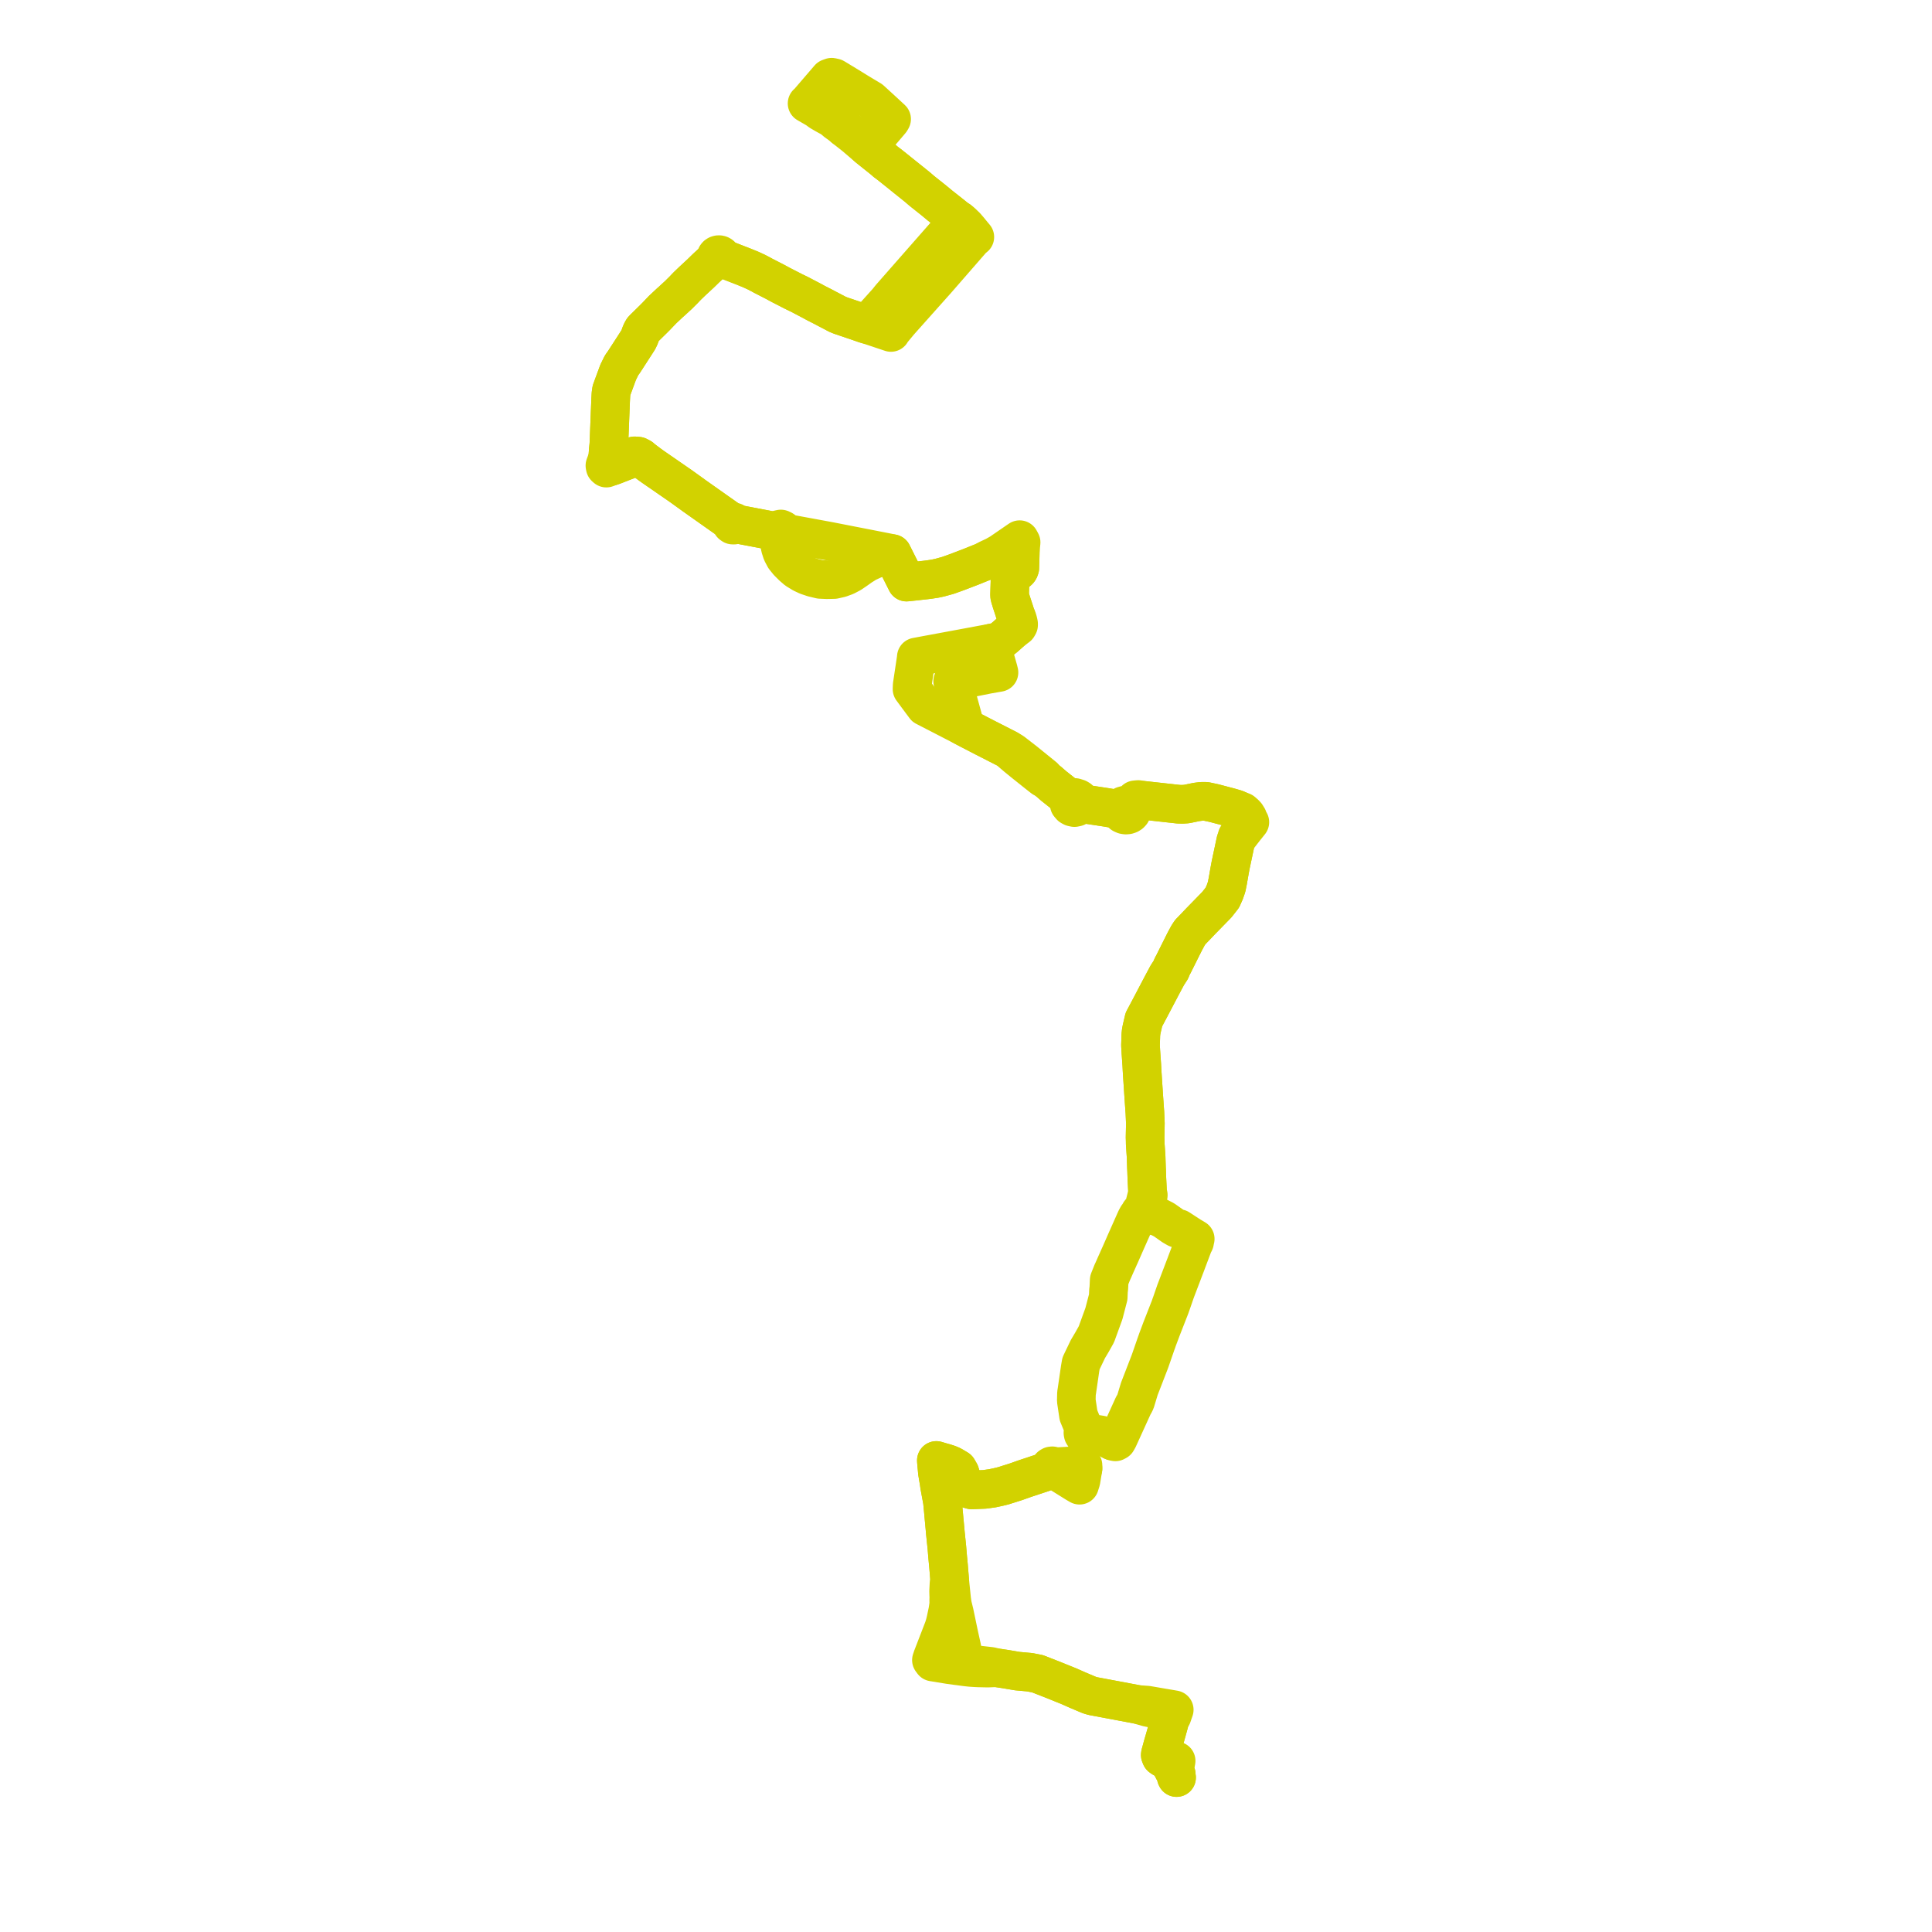     
<svg width="500.365" height="500.365" version="1.1"
     xmlns="http://www.w3.org/2000/svg">

  <title>Plan de ligne</title>
  <desc>Du 0000-00-00 au 9999-01-01</desc>

<path d='M 304.715 460.365 L 304.623 460.163 L 304.641 459.567 L 304.379 459.036 L 304.057 458.608 L 303.845 458.301 L 303.673 457.77 L 303.651 457.534 L 303.86 457.429 L 304.207 457.173 L 304.384 456.881 L 304.489 456.67 L 304.563 456.263 L 304.603 456.045 L 303.783 455.89 L 302.294 455.61 L 301.1 455.298 L 300.697 455.012 L 300.501 454.532 L 300.55 454.2 L 300.692 453.695 L 300.833 453.194 L 301.114 452.138 L 301.407 451.152 L 301.864 449.561 L 302.469 447.383 L 302.696 446.566 L 302.968 445.499 L 303.159 444.747 L 303.557 444.414 L 303.664 444.101 L 303.732 443.902 L 303.862 443.524 L 304.114 442.81 L 303.446 442.694 L 302.422 442.519 L 301.572 442.374 L 301.187 442.312 L 297.129 441.613 L 294.605 441.436 L 289.734 440.518 L 289.054 440.391 L 283.438 439.339 L 283.109 439.278 L 282.252 439.036 L 281.767 438.843 L 278.895 437.625 L 277.743 437.113 L 276.769 436.683 L 276.445 436.552 L 275.276 436.081 L 273.019 435.169 L 272.798 435.08 L 272.112 434.812 L 268.709 433.482 L 266.694 433.09 L 266.008 433.027 L 264.235 432.865 L 263.445 432.793 L 261.522 432.464 L 260.531 432.294 L 260.129 432.234 L 258.761 432.028 L 258.066 431.924 L 257.862 431.876 L 257.11 431.697 L 256.598 431.575 L 256.131 431.522 L 253.803 431.255 L 251.611 431.005 L 251.348 430.975 L 249.943 430.816 L 249.864 429.997 L 249.238 427.433 L 249.036 426.445 L 248.341 423.303 L 247.512 419.336 L 247.165 417.679 L 246.676 415.687 L 246.645 415.475 L 246.479 414.354 L 246.394 413.535 L 246.335 412.955 L 246.26 412.234 L 246.209 411.737 L 246.204 411.691 L 245.988 409.618 L 245.642 405.402 L 245.469 403.619 L 245.373 402.534 L 245.296 401.589 L 245.228 400.784 L 245.207 400.575 L 244.996 398.523 L 244.848 397.093 L 244.758 396.096 L 244.566 393.987 L 244.531 393.655 L 244.291 391.017 L 244.169 389.763 L 244.084 388.9 L 244.062 388.735 L 243.909 387.908 L 243.636 386.428 L 243.35 384.881 L 243.215 383.922 L 242.781 381.334 L 242.533 378.636 L 242.506 378.245 L 243.771 378.625 L 244.67 378.874 L 245.568 379.16 L 246.212 379.415 L 246.729 379.676 L 248.037 380.459 L 248.609 381.447 L 249.424 384.082 L 250.128 385.061 L 250.81 385.618 L 251.64 385.866 L 252.455 385.832 L 254.027 385.768 L 254.998 385.729 L 257.065 385.439 L 258.652 385.093 L 259.828 384.807 L 260.455 384.608 L 263.026 383.795 L 265.489 382.925 L 270.222 381.357 L 271.01 381.028 L 271.72 380.731 L 272.107 380.464 L 272.26 380.546 L 272.466 380.585 L 272.692 380.555 L 272.874 380.463 L 273.769 381.062 L 277.104 383.142 L 278.672 384.121 L 279.59 384.651 L 279.964 383.469 L 280.381 380.94 L 280.486 380.308' fill='transparent' stroke='#D2D200' stroke-linecap='round' stroke-linejoin='round' stroke-width='10.007'/><path d='M 280.486 380.308 L 280.482 379.506 L 279.863 379.518 L 279.62 379.532 L 278.371 379.6 L 274.357 379.823 L 273.949 379.871 L 273.044 379.976 L 272.93 379.795 L 272.729 379.668 L 272.519 379.625 L 272.273 379.66 L 272.05 379.795 L 271.925 380.01 L 271.954 380.282 L 272.107 380.464 L 271.72 380.731 L 270.222 381.357 L 265.489 382.925 L 263.026 383.795 L 260.455 384.608 L 259.828 384.807 L 258.652 385.093 L 257.065 385.439 L 254.998 385.729 L 254.027 385.768 L 252.455 385.832 L 251.64 385.866 L 250.81 385.618 L 250.128 385.061 L 249.424 384.082 L 248.609 381.447 L 248.037 380.459 L 246.729 379.676 L 246.212 379.415 L 245.568 379.16 L 244.67 378.874 L 243.771 378.625 L 242.506 378.245 L 242.533 378.636 L 242.781 381.334 L 243.215 383.922 L 243.35 384.881 L 243.636 386.428 L 243.909 387.908 L 244.062 388.735 L 244.084 388.9 L 244.169 389.763 L 244.291 391.017 L 244.377 391.957 L 244.531 393.655 L 244.566 393.987 L 244.758 396.096 L 244.848 397.093 L 244.996 398.523 L 245.207 400.575 L 245.228 400.784 L 245.296 401.589 L 245.373 402.534 L 245.469 403.619 L 245.642 405.402 L 245.988 409.618 L 245.781 410.137 L 245.71 411.499 L 245.681 412.049 L 245.687 412.299 L 245.706 413.031 L 245.737 413.733 L 245.707 414.336 L 245.724 415.463 L 245.465 417.205 L 244.943 419.664 L 244.7 420.658 L 244.382 421.683 L 244.013 422.637 L 243.871 423.005 L 241.747 428.505 L 241.672 428.702 L 241.626 428.828 L 241.541 429.021 L 241.228 429.942 L 241.6 430.441 L 243.212 430.702 L 245.806 431.13 L 247.822 431.405 L 248.087 431.435 L 248.217 431.45 L 249.049 431.563 L 249.672 431.649 L 250.307 431.73 L 251.339 431.841 L 252.368 431.911 L 253.3 431.96 L 255.639 432.012 L 255.997 432.01 L 256.927 431.971 L 257.826 431.934 L 258.066 431.924 L 258.761 432.028 L 260.129 432.234 L 260.531 432.294 L 261.522 432.464 L 263.445 432.793 L 264.235 432.865 L 266.008 433.027 L 266.694 433.09 L 268.709 433.482 L 272.112 434.812 L 272.798 435.08 L 273.019 435.169 L 275.276 436.081 L 276.445 436.552 L 276.769 436.683 L 277.743 437.113 L 278.895 437.625 L 281.767 438.843 L 282.252 439.036 L 283.109 439.278 L 283.438 439.339 L 284.558 439.549 L 289.734 440.518 L 294.605 441.436 L 295.849 441.794 L 297.169 442.174 L 301.799 443.12 L 302.12 443.186 L 303.221 443.395 L 303.104 443.772 L 302.962 444.229 L 303.159 444.747 L 302.916 445.701 L 302.696 446.566 L 302.469 447.383 L 301.864 449.561 L 301.407 451.152 L 301.114 452.138 L 300.833 453.194 L 300.692 453.695 L 300.55 454.2 L 300.501 454.532 L 300.697 455.012 L 301.1 455.298 L 302.294 455.61 L 302.246 455.899 L 302.661 456.444 L 303.402 457.455 L 303.651 457.534 L 303.673 457.77 L 303.845 458.301 L 304.057 458.608 L 304.379 459.036 L 304.641 459.567 L 304.623 460.163 L 304.715 460.365' fill='transparent' stroke='#D2D200' stroke-linecap='round' stroke-linejoin='round' stroke-width='10.007'/><path d='M 287.962 373.13 L 288.332 373.309 L 288.871 373.42 L 289.255 373.214 L 289.63 372.553 L 293.479 364.106 L 293.676 363.756 L 293.872 363.406 L 294.083 362.964 L 295.071 359.701 L 296.905 354.955 L 297.698 352.903 L 297.878 352.425 L 299.438 347.918 L 299.653 347.337 L 299.745 347.052 L 300.555 344.891 L 300.819 344.187 L 302.938 338.767 L 303.087 338.382 L 303.205 338.02 L 303.365 337.588 L 304.46 334.423 L 306.155 329.971 L 306.707 328.521 L 306.908 327.991 L 307.033 327.675 L 307.285 326.998 L 309.08 322.23 L 309.245 321.974 L 309.373 321.686 L 309.459 321.223 L 309.548 320.861 L 308.959 320.506 L 308.373 320.168 L 306.799 319.143 L 305.336 318.191 L 304.763 318.111 L 303.76 317.531 L 302.747 316.815 L 301.459 315.911 L 299.985 315.162 L 298.398 314.77 L 298.105 314.698 L 297.887 314.648 L 297.294 314.512 L 296.576 314.174 L 296.513 314.023 L 296.403 313.891 L 296.255 313.788 L 296.641 312.743 L 296.895 311.778 L 297.285 310.302 L 297.395 309.518 L 297.222 309.106 L 297.08 306.245 L 297.023 305.111 L 296.954 303.07 L 296.917 302.322 L 296.853 300.336 L 296.827 299.527 L 296.653 297.001 L 296.604 296.29 L 296.594 295.717 L 296.591 295.493 L 296.584 295.275 L 296.562 294.58 L 296.593 293.026 L 296.624 291.589 L 296.636 290.898 L 296.515 288.172 L 296.459 287.381 L 296.441 287.123 L 296.409 286.659 L 296.234 284.185 L 296.03 281.093 L 296.016 280.88 L 295.863 278.518 L 295.784 277.291 L 295.7 275.693 L 295.521 273.132 L 295.476 272.473 L 295.4 271.165 L 295.374 270.688 L 295.444 268.751 L 295.461 268.039 L 295.553 267.167 L 295.692 266.449 L 296.253 264.046 L 297.889 260.963 L 299.599 257.704 L 299.998 256.946 L 300.967 255.106 L 302.313 252.584 L 303.203 251.215 L 303.596 250.278 L 303.898 249.728 L 305.843 245.833 L 306.789 243.94 L 307.676 242.29 L 308.251 241.411 L 308.616 241.034 L 309.374 240.252 L 310 239.598 L 310.48 239.094 L 310.916 238.636 L 311.065 238.48 L 311.571 237.963 L 313.801 235.677 L 315.167 234.277 L 316.579 232.471 L 316.763 232.056 L 317.202 231.063 L 317.678 229.692 L 317.974 228.224 L 318.48 225.325 L 318.592 224.735 L 318.739 223.956 L 319.723 219.331 L 320.027 217.903 L 320.681 216.774 L 321.623 215.557 L 322.133 214.9 L 322.381 214.578 L 323.144 213.625 L 323.697 212.934 L 323.387 212.501 L 323.175 211.807 L 322.76 211.136 L 322.426 210.774 L 321.783 210.215 L 320.644 209.784 L 320.09 209.531 L 318.413 209.046 L 314.399 207.988 L 312.302 207.541 L 311.135 207.541 L 309.892 207.703 L 307.301 208.238 L 306.327 208.3 L 305.281 208.286 L 297.174 207.391 L 296.001 207.262 L 294.793 207.068 L 293.999 207.142 L 293.709 207.598 L 293.308 208.229 L 293.221 208.307 L 292.572 208.758 L 292.246 208.604 L 291.886 208.518 L 291.381 208.521 L 290.904 208.658 L 290.504 208.914 L 290.225 209.264 L 290.094 209.669 L 288.982 209.51 L 287.086 209.193 L 286.624 209.115 L 285.947 209.011 L 285.322 208.914 L 282.347 208.466 L 281.915 208.401 L 280.655 208.211 L 279.766 208.137 L 279.804 207.896 L 279.805 207.594 L 279.747 207.282 L 279.501 206.992 L 279.134 206.769 L 278.38 206.538 L 277.719 206.612 L 277.19 206.958 L 276.303 206.255 L 274.549 204.864 L 274.269 204.642 L 274.013 204.439 L 273.133 203.741 L 272.874 203.536 L 272.208 202.952 L 272.02 202.787 L 271.709 202.515 L 270.957 201.921 L 270.787 201.788 L 270.629 201.663 L 270.371 201.234 L 269.021 200.14 L 267.757 199.116 L 265.835 197.56 L 265.385 197.196 L 263.329 195.602 L 262.237 194.756 L 261.982 194.609 L 261.062 194.076 L 255.176 191.071 L 254.774 190.865 L 254.048 190.49 L 250.997 188.914 L 249.47 188.114 L 249.716 187.849 L 249.744 187.492 L 249.334 185.838 L 247.721 179.981 L 246.83 176.746 L 246.728 176.432 L 247.107 176.356 L 252.354 175.358 L 252.688 175.292 L 253.019 175.226 L 255.858 174.66 L 257.997 174.283 L 258.723 174.157 L 258.587 173.611 L 258.565 173.514 L 257.475 169.652 L 257.167 168.528 L 256.85 167.326 L 256.755 166.99 L 256.624 166.575 L 258.611 166.191 L 258.876 166.053 L 259.185 165.844 L 259.936 165.274 L 260.446 164.85 L 262.028 163.446 L 263.565 162.281 L 263.801 161.869 L 263.801 161.548 L 263.666 160.943 L 263.54 160.531 L 263.397 160.064 L 263.043 159.301 L 262.528 157.706 L 261.916 155.842 L 261.602 154.809 L 261.489 154.324 L 261.473 153.903 L 261.526 152.213 L 261.604 149.723 L 261.714 149.436 L 262.115 149.084 L 262.416 148.852 L 263.619 147.927 L 263.834 147.708 L 263.977 147.488 L 264.118 147.098 L 264.174 145.562 L 264.192 144.836 L 264.227 143.325 L 264.243 142.624 L 264.4 140.984 L 264.454 140.463 L 264.28 140.144 L 264.076 139.771 L 263.185 140.384 L 262.04 141.171 L 259.111 143.185 L 257.669 144.001 L 255.829 144.867 L 254.673 145.509 L 253.501 145.971 L 252.036 146.566 L 251.321 146.851 L 250.707 147.085 L 249.474 147.556 L 247.799 148.196 L 245.52 149.013 L 243.354 149.608 L 242.096 149.88 L 240.545 150.111 L 240.137 150.162 L 239.756 150.209 L 239.495 150.238 L 238.401 150.357 L 236.68 150.552 L 235.341 150.692 L 234.783 150.752 L 234.55 150.289 L 231.307 143.832 L 231.081 143.382 L 229.7 143.089 L 222.695 141.719 L 215.451 140.302 L 214.807 140.176 L 213.939 140.017 L 205.544 138.471 L 203.449 138.086 L 202.995 138.002 L 202.989 137.576 L 202.776 137.269 L 202.429 137.078 L 202.228 137.003 L 201.624 137.14 L 201.339 137.363 L 201.186 137.693 L 200.693 137.599 L 197.078 136.91 L 190.827 135.72 L 190.44 135.649 L 190.386 135.39 L 190.16 135.208 L 189.846 135.17 L 189.567 135.292 L 189.297 135.096 L 179.814 128.399 L 179.587 128.234 L 179.079 127.865 L 178.841 127.693 L 176.417 125.948 L 172.829 123.468 L 171.374 122.462 L 170.226 121.67 L 169.123 120.909 L 168.236 120.27 L 167.197 119.493 L 166.267 118.776 L 166.002 118.522 L 165.28 118.145 L 164.508 118.056 L 164.324 118.067 L 163.812 118.284 L 163.475 118.593 L 163.251 118.862 L 159.417 120.36 L 158.855 120.579 L 158.217 120.798 L 157.763 120.649 L 157.489 119.987 L 157.328 118.776 L 157.441 117.911 L 157.543 116.518 L 157.678 115.201 L 157.697 114.966 L 157.72 114.388 L 157.955 108.472 L 158.099 104.837 L 158.113 104.535 L 158.134 103.933 L 158.185 102.896 L 158.233 102.036 L 158.365 101.117 L 158.646 100.337 L 160.087 96.431 L 160.832 94.908 L 161.001 94.575 L 161.607 93.733 L 162.792 91.9 L 164.52 89.227 L 165.306 88.003 L 165.744 87.067 L 165.901 86.524 L 166.18 85.895 L 166.475 85.37 L 166.796 85.033 L 168.785 83.078 L 169.352 82.522 L 169.464 82.403 L 169.957 81.912 L 171.589 80.201 L 171.868 79.937 L 171.968 79.846 L 173.496 78.414 L 174.034 77.943 L 174.604 77.41 L 175.723 76.386 L 176.233 75.875 L 176.897 75.219 L 177.071 75.044 L 177.641 74.437 L 178.09 73.979 L 179.385 72.736 L 179.781 72.371 L 181.175 71.078 L 181.483 70.793 L 182.576 69.726 L 182.867 69.443 L 184.695 67.745 L 185.257 67.295 L 185.661 67 L 185.85 67.111 L 186.07 67.168 L 186.301 67.166 L 186.52 67.104 L 186.705 66.99 L 186.839 66.834 L 187.547 67.087 L 188.289 67.365 L 188.777 67.566 L 190.98 68.424 L 192.498 69.014 L 193.11 69.262 L 193.792 69.539 L 194.368 69.771 L 195.873 70.462 L 197.007 71.053 L 197.648 71.406 L 198.015 71.593 L 198.49 71.835 L 199.041 72.12 L 200.681 72.96 L 201.28 73.284 L 201.741 73.533 L 202.069 73.71 L 202.336 73.854 L 205.6 75.526 L 205.783 75.615 L 206.406 75.917 L 206.783 76.1 L 207.06 76.234 L 210.32 77.943 L 211.238 78.447 L 211.369 78.514 L 211.807 78.737 L 212.223 78.95 L 213.2 79.448 L 214.169 79.963 L 216.41 81.13 L 216.743 81.326 L 217.197 81.513 L 217.664 81.707 L 222.209 83.246 L 223.983 83.867 L 224.634 84.061 L 224.769 83.687 L 225.704 82.647 L 229.811 78.081 L 230.673 77.008 L 236.158 70.762 L 236.918 69.896 L 237.133 69.651 L 237.419 69.326 L 237.633 69.081 L 246.63 58.834 L 247.762 57.544 L 247.984 57.356 L 248.365 57.033 L 247.744 56.639 L 246.106 55.329 L 245.028 54.477 L 244.533 54.083 L 243.47 53.25 L 242.942 52.813 L 241.835 51.895 L 239.306 49.883 L 238.78 49.465 L 237.59 48.44 L 234.728 46.145 L 234.127 45.662 L 233.444 45.113 L 231.816 43.804 L 231.645 43.667 L 230.241 42.552 L 229.361 41.892 L 228.923 41.503 L 228.563 41.198 L 225.293 38.588 L 224.7 38.104 L 223.924 37.455 L 222.177 35.958 L 221.409 35.3 L 220.124 34.286 L 218.631 33.105' fill='transparent' stroke='#D2D200' stroke-linecap='round' stroke-linejoin='round' stroke-width='10.007'/><path d='M 218.631 33.105 L 218.27 32.792 L 217.735 32.365 L 216.601 31.556 L 215.445 30.572 L 214.535 30.099 L 214.264 29.951 L 213.562 29.56 L 212.45 28.91 L 211.588 28.264 L 209.027 26.784 L 209.316 26.546 L 209.453 26.387 L 212.575 22.754 L 214.741 20.235 L 215.398 20 L 216.116 20.159 L 216.565 20.432 L 219.861 22.434 L 222.105 23.82 L 223.101 24.422 L 225.509 25.863 L 226.774 27.022 L 227.139 27.356 L 227.65 27.822 L 227.882 28.032 L 230.714 30.649 L 230.916 30.836 L 230.677 31.249 L 229.761 32.326 L 228.963 33.263 L 228.592 33.699 L 225.221 37.514 L 225.084 37.652 L 224.7 38.104 L 225.293 38.588 L 228.563 41.198 L 228.923 41.503 L 229.361 41.892 L 230.241 42.552 L 231.645 43.667 L 231.816 43.804 L 232.242 44.147 L 233.444 45.113 L 234.127 45.662 L 234.728 46.145 L 237.59 48.44 L 238.78 49.465 L 239.306 49.883 L 241.835 51.895 L 242.942 52.813 L 243.47 53.25 L 244.533 54.083 L 245.028 54.477 L 246.106 55.329 L 247.744 56.639 L 248.365 57.033 L 249.096 57.601 L 249.816 58.303 L 250.18 58.642 L 250.49 59.019 L 251.123 59.751 L 251.378 60.077 L 252.469 61.386 L 252.17 61.622 L 251.87 61.858 L 246.674 67.823 L 242.85 72.212 L 242.742 72.336 L 242.586 72.515 L 242.371 72.757 L 232.928 83.347 L 230.946 85.731 L 230.887 85.824 L 230.745 86.101 L 228.939 85.495 L 228.595 85.383 L 226.319 84.619 L 225.443 84.327 L 224.634 84.061 L 223.983 83.867 L 222.209 83.246 L 217.664 81.707 L 217.197 81.513 L 216.743 81.326 L 216.41 81.13 L 214.169 79.963 L 213.2 79.448 L 212.223 78.95 L 211.807 78.737 L 211.369 78.514 L 211.238 78.447 L 210.32 77.943 L 207.06 76.234 L 206.783 76.1 L 206.406 75.917 L 205.783 75.615 L 205.6 75.526 L 202.336 73.854 L 202.069 73.71 L 201.741 73.533 L 201.28 73.284 L 200.681 72.96 L 199.041 72.12 L 198.49 71.835 L 198.015 71.593 L 197.648 71.406 L 197.007 71.053 L 195.873 70.462 L 194.368 69.771 L 193.792 69.539 L 193.11 69.262 L 192.498 69.014 L 190.98 68.424 L 188.777 67.566 L 188.289 67.365 L 187.547 67.087 L 186.839 66.834 L 186.908 66.648 L 186.904 66.452 L 186.827 66.268 L 186.683 66.114 L 186.488 66.004 L 186.269 65.952 L 186.04 65.958 L 185.824 66.021 L 185.641 66.137 L 185.511 66.293 L 185.444 66.476 L 185.448 66.667 L 185.523 66.847 L 185.661 67 L 185.257 67.295 L 184.695 67.745 L 182.867 69.443 L 182.576 69.726 L 181.483 70.793 L 181.175 71.078 L 179.781 72.371 L 179.385 72.736 L 178.09 73.979 L 177.641 74.437 L 177.071 75.044 L 176.897 75.219 L 176.233 75.875 L 175.723 76.386 L 174.604 77.41 L 174.034 77.943 L 173.496 78.414 L 171.968 79.846 L 171.868 79.937 L 171.589 80.201 L 169.957 81.912 L 169.464 82.403 L 169.352 82.522 L 168.785 83.078 L 166.796 85.033 L 166.475 85.37 L 166.18 85.895 L 165.901 86.524 L 165.744 87.067 L 165.306 88.003 L 164.52 89.227 L 161.607 93.733 L 161.001 94.575 L 160.832 94.908 L 160.087 96.431 L 158.646 100.337 L 158.365 101.117 L 158.233 102.036 L 158.185 102.896 L 158.134 103.933 L 158.113 104.535 L 158.099 104.837 L 157.94 108.835 L 157.72 114.388 L 157.697 114.966 L 157.678 115.201 L 157.543 116.518 L 157.441 117.911 L 157.328 118.776 L 156.667 120.575 L 156.742 120.972 L 157.035 121.233 L 157.404 121.091 L 157.724 120.968 L 158.217 120.798 L 158.855 120.579 L 163.251 118.862 L 163.475 118.593 L 163.812 118.284 L 164.324 118.067 L 164.508 118.056 L 165.28 118.145 L 166.002 118.522 L 166.267 118.776 L 167.197 119.493 L 168.236 120.27 L 169.123 120.909 L 170.226 121.67 L 170.831 122.087 L 171.374 122.462 L 176.417 125.948 L 178.841 127.693 L 179.079 127.865 L 179.587 128.234 L 179.814 128.399 L 189.297 135.096 L 189.567 135.292 L 189.425 135.537 L 189.492 135.805 L 189.752 135.986 L 190.091 135.993 L 190.325 135.862 L 190.44 135.649 L 190.827 135.72 L 197.078 136.91 L 198.287 137.141 L 200.693 137.599 L 201.186 137.693 L 201.221 138.031 L 201.428 138.323 L 201.83 138.532 L 201.819 138.858 L 201.815 138.952 L 201.893 140.573 L 202.07 141.73 L 202.519 143.125 L 203.209 144.419 L 204.145 145.58 L 205.304 146.73 L 206.352 147.626 L 207.835 148.526 L 209.061 149.1 L 210.595 149.617 L 212.416 150.055 L 214.141 150.134 L 216.01 150.095 L 217.591 149.737 L 219.005 149.221 L 220.354 148.514 L 221.658 147.63 L 223.076 146.623 L 224.514 145.734 L 226.129 144.979 L 227.76 144.361 L 229.375 143.901 L 230.059 143.693 L 230.743 143.485 L 231.081 143.382 L 231.307 143.832 L 234.55 150.289 L 234.783 150.752 L 235.341 150.692 L 236.68 150.552 L 238.401 150.357 L 239.495 150.238 L 239.756 150.209 L 240.137 150.162 L 240.545 150.111 L 242.096 149.88 L 243.354 149.608 L 245.52 149.013 L 247.799 148.196 L 249.474 147.556 L 250.707 147.085 L 251.321 146.851 L 252.036 146.566 L 253.501 145.971 L 254.673 145.509 L 255.998 145.164 L 257.797 144.473 L 258.229 144.306 L 260.312 143.106 L 262.509 141.702 L 263.47 141.068 L 263.635 141.486 L 264.243 142.624 L 264.192 144.836 L 264.174 145.562 L 264.118 147.098 L 263.977 147.488 L 263.834 147.708 L 263.619 147.927 L 262.416 148.852 L 262.115 149.084 L 261.714 149.436 L 261.604 149.723 L 261.55 151.46 L 261.473 153.903 L 261.489 154.324 L 261.602 154.809 L 261.916 155.842 L 262.528 157.706 L 263.043 159.301 L 263.165 160.232 L 263.22 161.356 L 263.175 161.758 L 262.965 162.293 L 262.028 163.446 L 260.989 164.368 L 260.446 164.85 L 259.936 165.274 L 259.185 165.844 L 258.876 166.053 L 258.611 166.191 L 256.624 166.575 L 255.883 166.712 L 254.741 166.918 L 250.965 167.624 L 250.566 167.698 L 250.217 167.763 L 245.242 168.685 L 245.121 168.708 L 244.699 168.786 L 244.145 168.888 L 240.063 169.645 L 238.049 170.019 L 237.315 170.155 L 237.287 170.523 L 236.245 177.459 L 236.204 178.471 L 236.577 178.974 L 237.485 180.205 L 239.287 182.627 L 239.574 183.015 L 239.851 183.157 L 244.918 185.769 L 247.172 186.93 L 249.47 188.114 L 250.997 188.914 L 254.048 190.49 L 254.774 190.865 L 255.176 191.071 L 261.062 194.076 L 261.824 194.743 L 262.169 195.055 L 263.091 195.84 L 263.322 196.037 L 264.887 197.318 L 268.51 200.209 L 269.725 201.166 L 270.119 201.476 L 270.629 201.663 L 270.787 201.788 L 270.957 201.921 L 271.709 202.515 L 272.02 202.787 L 272.208 202.952 L 272.874 203.536 L 273.133 203.741 L 274.013 204.439 L 274.269 204.642 L 276.303 206.255 L 277.19 206.958 L 276.925 207.319 L 276.807 207.754 L 276.931 208.343 L 277.322 208.806 L 277.725 209.032 L 278.262 209.155 L 278.829 209.029 L 279.446 208.677 L 279.766 208.137 L 280.655 208.211 L 281.915 208.401 L 285.322 208.914 L 285.947 209.011 L 286.624 209.115 L 287.086 209.193 L 288.982 209.51 L 290.094 209.669 L 290.13 210.099 L 290.333 210.495 L 290.682 210.814 L 291.138 211.02 L 291.588 211.089 L 292.043 211.047 L 292.426 210.916 L 292.753 210.705 L 293.002 210.431 L 293.185 209.949 L 293.2 209.734 L 293.111 209.361 L 292.895 209.026 L 292.572 208.758 L 293.221 208.307 L 293.308 208.229 L 294.355 207.783 L 294.994 207.564 L 296.001 207.262 L 305.281 208.286 L 306.327 208.3 L 307.301 208.238 L 309.892 207.703 L 311.135 207.541 L 312.302 207.541 L 314.399 207.988 L 318.413 209.046 L 320.09 209.531 L 320.644 209.784 L 321.358 210.666 L 321.653 211.386 L 321.663 212.203 L 321.628 212.469 L 321.489 213.512 L 321.553 214.183 L 321.906 214.423 L 321.453 215.057 L 320.798 215.974 L 320.378 216.695 L 320.027 217.903 L 318.739 223.956 L 318.592 224.735 L 318.48 225.325 L 317.974 228.224 L 317.678 229.692 L 317.202 231.063 L 316.763 232.056 L 316.579 232.471 L 315.167 234.277 L 313.801 235.677 L 311.571 237.963 L 311.065 238.48 L 310.916 238.636 L 310.48 239.094 L 310 239.598 L 309.374 240.252 L 308.616 241.034 L 308.251 241.411 L 307.676 242.29 L 306.789 243.94 L 305.843 245.833 L 303.898 249.728 L 303.596 250.278 L 303.203 251.215 L 302.313 252.584 L 300.967 255.106 L 299.599 257.704 L 298.487 259.823 L 297.889 260.963 L 296.253 264.046 L 295.692 266.449 L 295.553 267.167 L 295.461 268.039 L 295.444 268.751 L 295.374 270.688 L 295.4 271.165 L 295.476 272.473 L 295.521 273.132 L 295.7 275.693 L 295.784 277.291 L 295.863 278.518 L 296.016 280.88 L 296.03 281.093 L 296.234 284.185 L 296.409 286.659 L 296.441 287.123 L 296.459 287.381 L 296.515 288.172 L 296.636 290.898 L 296.624 291.589 L 296.593 293.026 L 296.562 294.58 L 296.584 295.275 L 296.591 295.493 L 296.594 295.717 L 296.604 296.29 L 296.653 297.001 L 296.827 299.527 L 296.917 302.322 L 296.954 303.07 L 297.023 305.111 L 297.08 306.245 L 297.222 309.106 L 297.102 309.513 L 296.949 309.975 L 296.272 312.675 L 296.074 313.199 L 295.876 313.695 L 295.671 313.718 L 295.482 313.789 L 295.326 313.902 L 295.214 314.046 L 295.159 314.2 L 295.155 314.36 L 294.617 314.972 L 294.427 315.318 L 294.243 315.652 L 294.044 316.083 L 293.931 316.335 L 292.138 320.369 L 291.558 321.672 L 291.096 322.727 L 290.761 323.489 L 290.261 324.627 L 288.792 327.913 L 288.318 328.996 L 288.092 329.471 L 287.718 330.407 L 287.621 330.65 L 287.416 331.168 L 287.269 331.538 L 287.173 333.596 L 287.085 334.282 L 287.018 335.921 L 285.903 340.206 L 285.645 340.917 L 283.955 345.566 L 282.841 347.558 L 281.744 349.406 L 280.732 351.517 L 280.35 352.315 L 279.968 353.112 L 279.742 354.419 L 279.363 357.024 L 279.056 359.135 L 278.911 360.135 L 278.794 360.859 L 278.758 362.365 L 278.749 362.74 L 279.324 366.586 L 280.195 368.693 L 280.684 369.777 L 280.901 370.259 L 280.664 370.491 L 280.515 370.77 L 280.467 371.072 L 280.522 371.374 L 280.746 371.728 L 281.111 371.989 L 281.565 372.121 L 282.046 372.105 L 282.484 371.945 L 282.822 371.662 L 283.013 371.296 L 283.918 371.438 L 285.166 371.635 L 287.962 373.13' fill='transparent' stroke='#D2D200' stroke-linecap='round' stroke-linejoin='round' stroke-width='10.007'/>
</svg>
